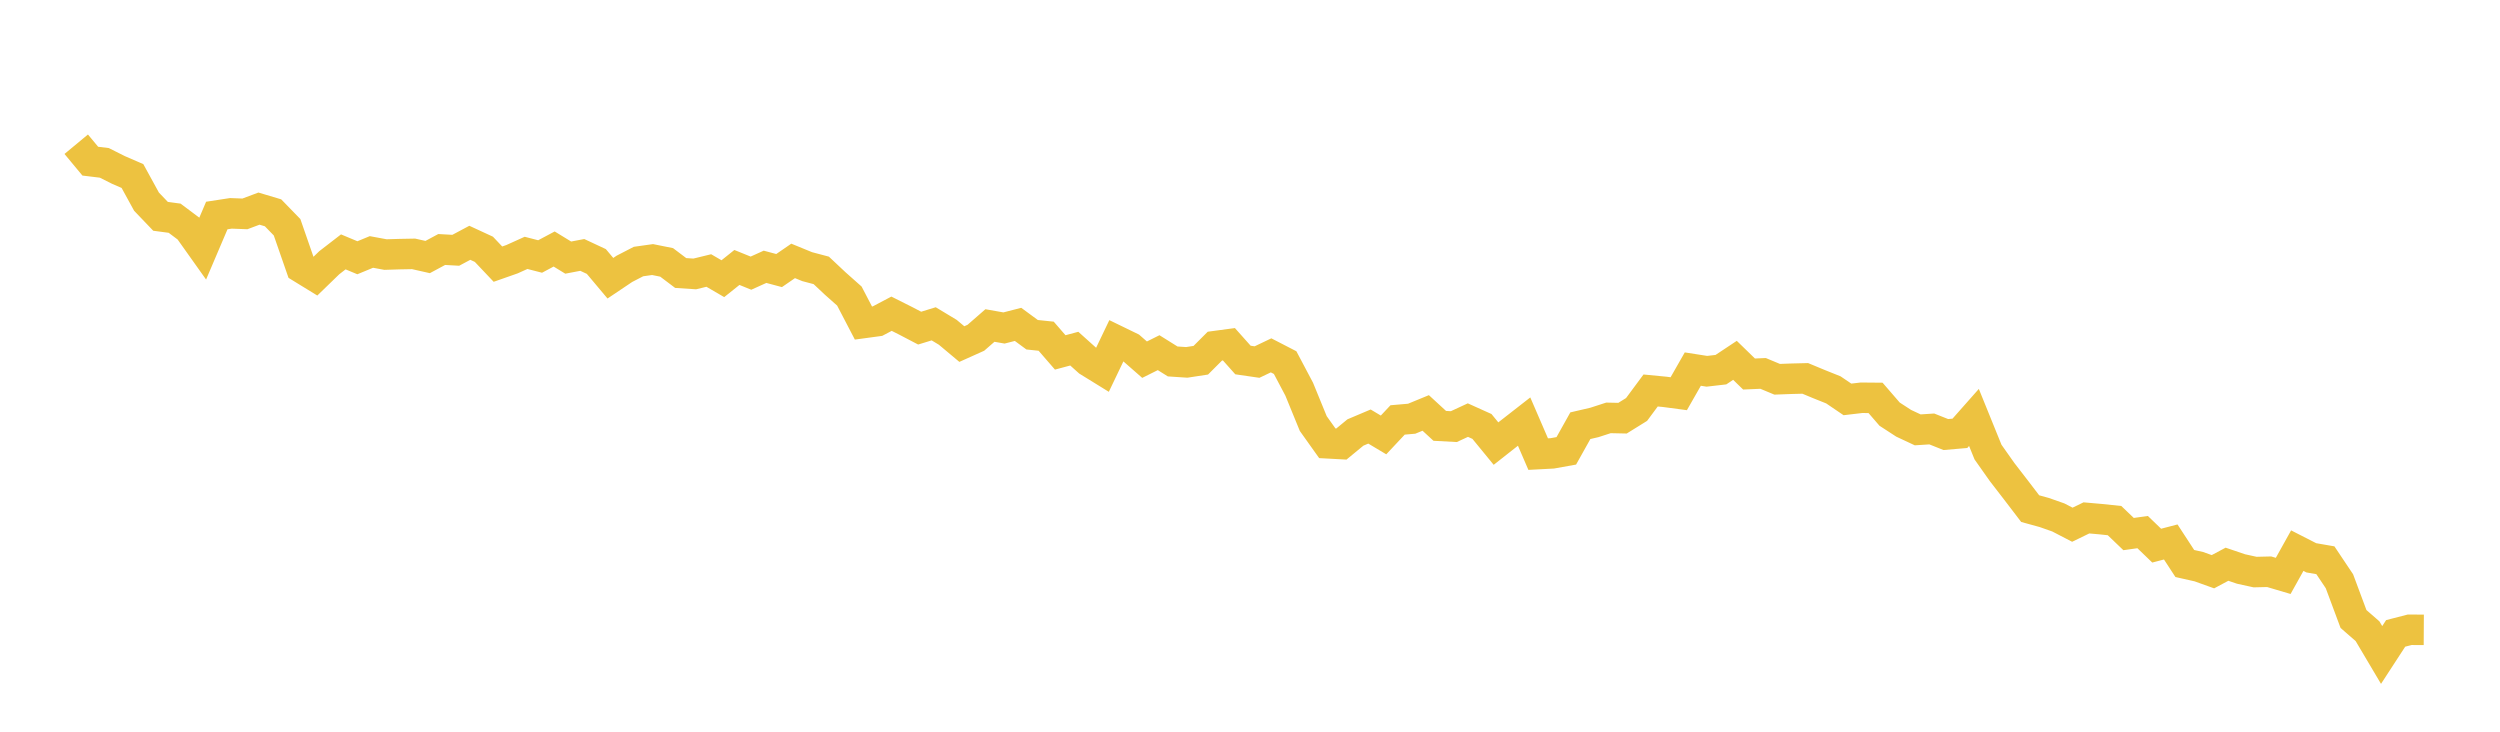 <svg width="164" height="48" xmlns="http://www.w3.org/2000/svg" xmlns:xlink="http://www.w3.org/1999/xlink"><path fill="none" stroke="rgb(237,194,64)" stroke-width="2" d="M5,9.461L5.922,10.572L6.844,10.684L7.766,11.147L8.689,11.547L9.611,13.229L10.533,14.192L11.455,14.314L12.377,15.005L13.299,16.303L14.222,14.138L15.144,13.996L16.066,14.031L16.988,13.685L17.91,13.96L18.832,14.908L19.754,17.562L20.677,18.129L21.599,17.235L22.521,16.523L23.443,16.909L24.365,16.528L25.287,16.699L26.21,16.671L27.132,16.654L28.054,16.862L28.976,16.367L29.898,16.419L30.82,15.927L31.743,16.354L32.665,17.328L33.587,17.004L34.509,16.588L35.431,16.826L36.353,16.335L37.275,16.899L38.198,16.723L39.12,17.154L40.042,18.252L40.964,17.633L41.886,17.157L42.808,17.027L43.731,17.213L44.653,17.909L45.575,17.97L46.497,17.745L47.419,18.282L48.341,17.545L49.263,17.919L50.186,17.502L51.108,17.749L52.03,17.115L52.952,17.493L53.874,17.737L54.796,18.603L55.719,19.422L56.641,21.191L57.563,21.066L58.485,20.58L59.407,21.043L60.329,21.525L61.251,21.242L62.174,21.799L63.096,22.571L64.018,22.157L64.94,21.353L65.862,21.516L66.784,21.279L67.707,21.959L68.629,22.055L69.551,23.118L70.473,22.871L71.395,23.699L72.317,24.268L73.24,22.34L74.162,22.788L75.084,23.595L76.006,23.135L76.928,23.711L77.85,23.772L78.772,23.631L79.695,22.707L80.617,22.583L81.539,23.617L82.461,23.751L83.383,23.311L84.305,23.787L85.228,25.532L86.15,27.785L87.072,29.08L87.994,29.13L88.916,28.371L89.838,27.981L90.76,28.532L91.683,27.548L92.605,27.468L93.527,27.089L94.449,27.937L95.371,27.986L96.293,27.559L97.216,27.975L98.138,29.1L99.06,28.374L99.982,27.655L100.904,29.789L101.826,29.741L102.749,29.575L103.671,27.926L104.593,27.712L105.515,27.413L106.437,27.433L107.359,26.861L108.281,25.616L109.204,25.705L110.126,25.828L111.048,24.212L111.97,24.356L112.892,24.25L113.814,23.638L114.737,24.536L115.659,24.496L116.581,24.88L117.503,24.846L118.425,24.823L119.347,25.206L120.269,25.575L121.192,26.201L122.114,26.093L123.036,26.101L123.958,27.168L124.88,27.767L125.802,28.199L126.725,28.139L127.647,28.506L128.569,28.426L129.491,27.384L130.413,29.656L131.335,30.963L132.257,32.158L133.18,33.366L134.102,33.62L135.024,33.944L135.946,34.422L136.868,33.974L137.79,34.055L138.713,34.152L139.635,35.035L140.557,34.905L141.479,35.794L142.401,35.553L143.323,36.966L144.246,37.174L145.168,37.505L146.09,37.013L147.012,37.326L147.934,37.528L148.856,37.506L149.778,37.779L150.701,36.122L151.623,36.593L152.545,36.753L153.467,38.131L154.389,40.605L155.311,41.409L156.234,42.967L157.156,41.55L158.078,41.313L159,41.318"></path></svg>